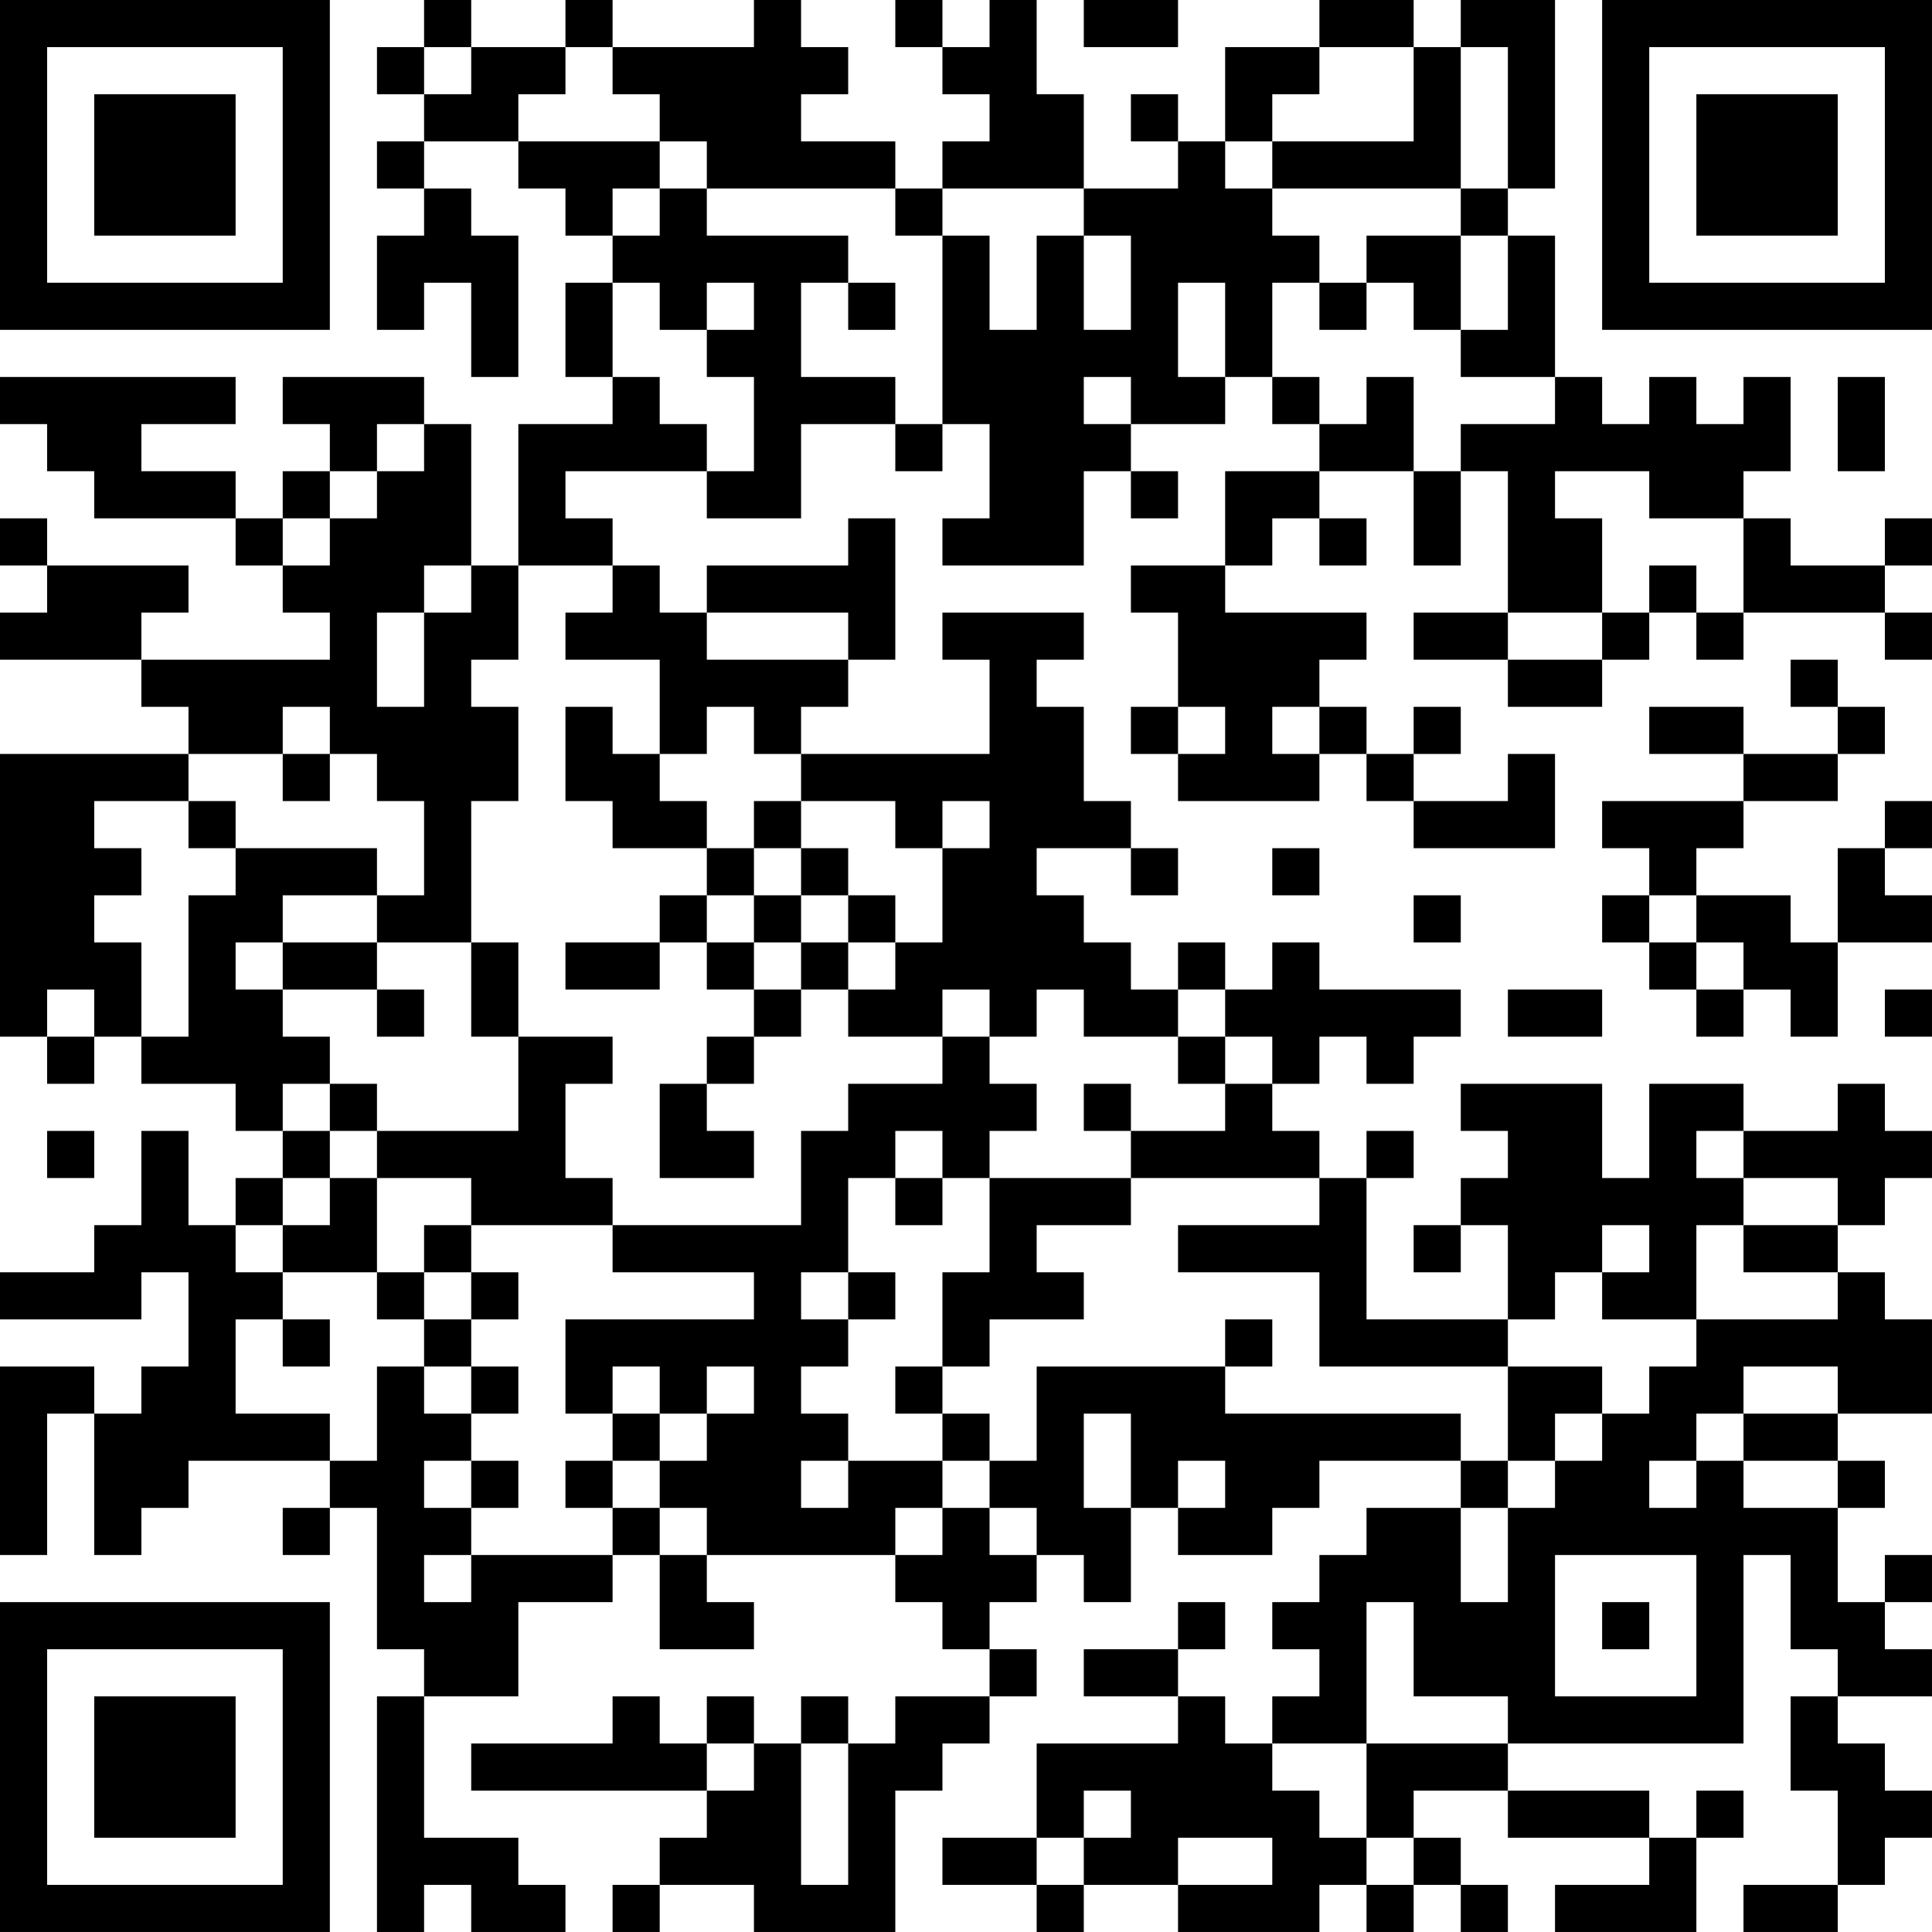 <?xml version="1.0" encoding="UTF-8"?>
<svg xmlns="http://www.w3.org/2000/svg" version="1.1" width="300" height="300" viewBox="0 0 300 300"><rect x="0" y="0" width="300" height="300" fill="#ffffff"/><g transform="scale(7.317)"><g transform="translate(0,0)"><path fill-rule="evenodd" d="M9 0L9 1L8 1L8 2L9 2L9 3L8 3L8 4L9 4L9 5L8 5L8 7L9 7L9 6L10 6L10 8L11 8L11 5L10 5L10 4L9 4L9 3L11 3L11 4L12 4L12 5L13 5L13 6L12 6L12 8L13 8L13 9L11 9L11 12L10 12L10 9L9 9L9 8L6 8L6 9L7 9L7 10L6 10L6 11L5 11L5 10L3 10L3 9L5 9L5 8L0 8L0 9L1 9L1 10L2 10L2 11L5 11L5 12L6 12L6 13L7 13L7 14L3 14L3 13L4 13L4 12L1 12L1 11L0 11L0 12L1 12L1 13L0 13L0 14L3 14L3 15L4 15L4 16L0 16L0 22L1 22L1 23L2 23L2 22L3 22L3 23L5 23L5 24L6 24L6 25L5 25L5 26L4 26L4 24L3 24L3 26L2 26L2 27L0 27L0 28L3 28L3 27L4 27L4 29L3 29L3 30L2 30L2 29L0 29L0 33L1 33L1 30L2 30L2 33L3 33L3 32L4 32L4 31L7 31L7 32L6 32L6 33L7 33L7 32L8 32L8 35L9 35L9 36L8 36L8 41L9 41L9 40L10 40L10 41L12 41L12 40L11 40L11 39L9 39L9 36L11 36L11 34L13 34L13 33L14 33L14 35L16 35L16 34L15 34L15 33L19 33L19 34L20 34L20 35L21 35L21 36L19 36L19 37L18 37L18 36L17 36L17 37L16 37L16 36L15 36L15 37L14 37L14 36L13 36L13 37L10 37L10 38L15 38L15 39L14 39L14 40L13 40L13 41L14 41L14 40L16 40L16 41L19 41L19 38L20 38L20 37L21 37L21 36L22 36L22 35L21 35L21 34L22 34L22 33L23 33L23 34L24 34L24 32L25 32L25 33L27 33L27 32L28 32L28 31L31 31L31 32L29 32L29 33L28 33L28 34L27 34L27 35L28 35L28 36L27 36L27 37L26 37L26 36L25 36L25 35L26 35L26 34L25 34L25 35L23 35L23 36L25 36L25 37L22 37L22 39L20 39L20 40L22 40L22 41L23 41L23 40L25 40L25 41L28 41L28 40L29 40L29 41L30 41L30 40L31 40L31 41L32 41L32 40L31 40L31 39L30 39L30 38L32 38L32 39L35 39L35 40L33 40L33 41L36 41L36 39L37 39L37 38L36 38L36 39L35 39L35 38L32 38L32 37L37 37L37 33L38 33L38 35L39 35L39 36L38 36L38 38L39 38L39 40L37 40L37 41L39 41L39 40L40 40L40 39L41 39L41 38L40 38L40 37L39 37L39 36L41 36L41 35L40 35L40 34L41 34L41 33L40 33L40 34L39 34L39 32L40 32L40 31L39 31L39 30L41 30L41 28L40 28L40 27L39 27L39 26L40 26L40 25L41 25L41 24L40 24L40 23L39 23L39 24L37 24L37 23L35 23L35 25L34 25L34 23L31 23L31 24L32 24L32 25L31 25L31 26L30 26L30 27L31 27L31 26L32 26L32 28L29 28L29 25L30 25L30 24L29 24L29 25L28 25L28 24L27 24L27 23L28 23L28 22L29 22L29 23L30 23L30 22L31 22L31 21L28 21L28 20L27 20L27 21L26 21L26 20L25 20L25 21L24 21L24 20L23 20L23 19L22 19L22 18L24 18L24 19L25 19L25 18L24 18L24 17L23 17L23 15L22 15L22 14L23 14L23 13L20 13L20 14L21 14L21 16L17 16L17 15L18 15L18 14L19 14L19 11L18 11L18 12L15 12L15 13L14 13L14 12L13 12L13 11L12 11L12 10L15 10L15 11L17 11L17 9L19 9L19 10L20 10L20 9L21 9L21 11L20 11L20 12L23 12L23 10L24 10L24 11L25 11L25 10L24 10L24 9L26 9L26 8L27 8L27 9L28 9L28 10L26 10L26 12L24 12L24 13L25 13L25 15L24 15L24 16L25 16L25 17L28 17L28 16L29 16L29 17L30 17L30 18L33 18L33 16L32 16L32 17L30 17L30 16L31 16L31 15L30 15L30 16L29 16L29 15L28 15L28 14L29 14L29 13L26 13L26 12L27 12L27 11L28 11L28 12L29 12L29 11L28 11L28 10L30 10L30 12L31 12L31 10L32 10L32 13L30 13L30 14L32 14L32 15L34 15L34 14L35 14L35 13L36 13L36 14L37 14L37 13L40 13L40 14L41 14L41 13L40 13L40 12L41 12L41 11L40 11L40 12L38 12L38 11L37 11L37 10L38 10L38 8L37 8L37 9L36 9L36 8L35 8L35 9L34 9L34 8L33 8L33 5L32 5L32 4L33 4L33 0L31 0L31 1L30 1L30 0L28 0L28 1L26 1L26 3L25 3L25 2L24 2L24 3L25 3L25 4L23 4L23 2L22 2L22 0L21 0L21 1L20 1L20 0L19 0L19 1L20 1L20 2L21 2L21 3L20 3L20 4L19 4L19 3L17 3L17 2L18 2L18 1L17 1L17 0L16 0L16 1L13 1L13 0L12 0L12 1L10 1L10 0ZM23 0L23 1L25 1L25 0ZM9 1L9 2L10 2L10 1ZM12 1L12 2L11 2L11 3L14 3L14 4L13 4L13 5L14 5L14 4L15 4L15 5L18 5L18 6L17 6L17 8L19 8L19 9L20 9L20 5L21 5L21 7L22 7L22 5L23 5L23 7L24 7L24 5L23 5L23 4L20 4L20 5L19 5L19 4L15 4L15 3L14 3L14 2L13 2L13 1ZM28 1L28 2L27 2L27 3L26 3L26 4L27 4L27 5L28 5L28 6L27 6L27 8L28 8L28 9L29 9L29 8L30 8L30 10L31 10L31 9L33 9L33 8L31 8L31 7L32 7L32 5L31 5L31 4L32 4L32 1L31 1L31 4L27 4L27 3L30 3L30 1ZM29 5L29 6L28 6L28 7L29 7L29 6L30 6L30 7L31 7L31 5ZM13 6L13 8L14 8L14 9L15 9L15 10L16 10L16 8L15 8L15 7L16 7L16 6L15 6L15 7L14 7L14 6ZM18 6L18 7L19 7L19 6ZM25 6L25 8L26 8L26 6ZM23 8L23 9L24 9L24 8ZM39 8L39 10L40 10L40 8ZM8 9L8 10L7 10L7 11L6 11L6 12L7 12L7 11L8 11L8 10L9 10L9 9ZM33 10L33 11L34 11L34 13L32 13L32 14L34 14L34 13L35 13L35 12L36 12L36 13L37 13L37 11L35 11L35 10ZM9 12L9 13L8 13L8 15L9 15L9 13L10 13L10 12ZM11 12L11 14L10 14L10 15L11 15L11 17L10 17L10 20L8 20L8 19L9 19L9 17L8 17L8 16L7 16L7 15L6 15L6 16L4 16L4 17L2 17L2 18L3 18L3 19L2 19L2 20L3 20L3 22L4 22L4 19L5 19L5 18L8 18L8 19L6 19L6 20L5 20L5 21L6 21L6 22L7 22L7 23L6 23L6 24L7 24L7 25L6 25L6 26L5 26L5 27L6 27L6 28L5 28L5 30L7 30L7 31L8 31L8 29L9 29L9 30L10 30L10 31L9 31L9 32L10 32L10 33L9 33L9 34L10 34L10 33L13 33L13 32L14 32L14 33L15 33L15 32L14 32L14 31L15 31L15 30L16 30L16 29L15 29L15 30L14 30L14 29L13 29L13 30L12 30L12 28L16 28L16 27L13 27L13 26L17 26L17 24L18 24L18 23L20 23L20 22L21 22L21 23L22 23L22 24L21 24L21 25L20 25L20 24L19 24L19 25L18 25L18 27L17 27L17 28L18 28L18 29L17 29L17 30L18 30L18 31L17 31L17 32L18 32L18 31L20 31L20 32L19 32L19 33L20 33L20 32L21 32L21 33L22 33L22 32L21 32L21 31L22 31L22 29L26 29L26 30L31 30L31 31L32 31L32 32L31 32L31 34L32 34L32 32L33 32L33 31L34 31L34 30L35 30L35 29L36 29L36 28L39 28L39 27L37 27L37 26L39 26L39 25L37 25L37 24L36 24L36 25L37 25L37 26L36 26L36 28L34 28L34 27L35 27L35 26L34 26L34 27L33 27L33 28L32 28L32 29L28 29L28 27L25 27L25 26L28 26L28 25L24 25L24 24L26 24L26 23L27 23L27 22L26 22L26 21L25 21L25 22L23 22L23 21L22 21L22 22L21 22L21 21L20 21L20 22L18 22L18 21L19 21L19 20L20 20L20 18L21 18L21 17L20 17L20 18L19 18L19 17L17 17L17 16L16 16L16 15L15 15L15 16L14 16L14 14L12 14L12 13L13 13L13 12ZM15 13L15 14L18 14L18 13ZM38 14L38 15L39 15L39 16L37 16L37 15L35 15L35 16L37 16L37 17L34 17L34 18L35 18L35 19L34 19L34 20L35 20L35 21L36 21L36 22L37 22L37 21L38 21L38 22L39 22L39 20L41 20L41 19L40 19L40 18L41 18L41 17L40 17L40 18L39 18L39 20L38 20L38 19L36 19L36 18L37 18L37 17L39 17L39 16L40 16L40 15L39 15L39 14ZM12 15L12 17L13 17L13 18L15 18L15 19L14 19L14 20L12 20L12 21L14 21L14 20L15 20L15 21L16 21L16 22L15 22L15 23L14 23L14 25L16 25L16 24L15 24L15 23L16 23L16 22L17 22L17 21L18 21L18 20L19 20L19 19L18 19L18 18L17 18L17 17L16 17L16 18L15 18L15 17L14 17L14 16L13 16L13 15ZM25 15L25 16L26 16L26 15ZM27 15L27 16L28 16L28 15ZM6 16L6 17L7 17L7 16ZM4 17L4 18L5 18L5 17ZM16 18L16 19L15 19L15 20L16 20L16 21L17 21L17 20L18 20L18 19L17 19L17 18ZM27 18L27 19L28 19L28 18ZM16 19L16 20L17 20L17 19ZM30 19L30 20L31 20L31 19ZM35 19L35 20L36 20L36 21L37 21L37 20L36 20L36 19ZM6 20L6 21L8 21L8 22L9 22L9 21L8 21L8 20ZM10 20L10 22L11 22L11 24L8 24L8 23L7 23L7 24L8 24L8 25L7 25L7 26L6 26L6 27L8 27L8 28L9 28L9 29L10 29L10 30L11 30L11 29L10 29L10 28L11 28L11 27L10 27L10 26L13 26L13 25L12 25L12 23L13 23L13 22L11 22L11 20ZM1 21L1 22L2 22L2 21ZM32 21L32 22L34 22L34 21ZM40 21L40 22L41 22L41 21ZM25 22L25 23L26 23L26 22ZM23 23L23 24L24 24L24 23ZM1 24L1 25L2 25L2 24ZM8 25L8 27L9 27L9 28L10 28L10 27L9 27L9 26L10 26L10 25ZM19 25L19 26L20 26L20 25ZM21 25L21 27L20 27L20 29L19 29L19 30L20 30L20 31L21 31L21 30L20 30L20 29L21 29L21 28L23 28L23 27L22 27L22 26L24 26L24 25ZM18 27L18 28L19 28L19 27ZM6 28L6 29L7 29L7 28ZM26 28L26 29L27 29L27 28ZM32 29L32 31L33 31L33 30L34 30L34 29ZM37 29L37 30L36 30L36 31L35 31L35 32L36 32L36 31L37 31L37 32L39 32L39 31L37 31L37 30L39 30L39 29ZM13 30L13 31L12 31L12 32L13 32L13 31L14 31L14 30ZM23 30L23 32L24 32L24 30ZM10 31L10 32L11 32L11 31ZM25 31L25 32L26 32L26 31ZM33 33L33 36L36 36L36 33ZM29 34L29 37L27 37L27 38L28 38L28 39L29 39L29 40L30 40L30 39L29 39L29 37L32 37L32 36L30 36L30 34ZM34 34L34 35L35 35L35 34ZM15 37L15 38L16 38L16 37ZM17 37L17 40L18 40L18 37ZM23 38L23 39L22 39L22 40L23 40L23 39L24 39L24 38ZM25 39L25 40L27 40L27 39ZM0 0L0 7L7 7L7 0ZM1 1L1 6L6 6L6 1ZM2 2L2 5L5 5L5 2ZM34 0L34 7L41 7L41 0ZM35 1L35 6L40 6L40 1ZM36 2L36 5L39 5L39 2ZM0 34L0 41L7 41L7 34ZM1 35L1 40L6 40L6 35ZM2 36L2 39L5 39L5 36Z" fill="#000000"/></g></g></svg>
